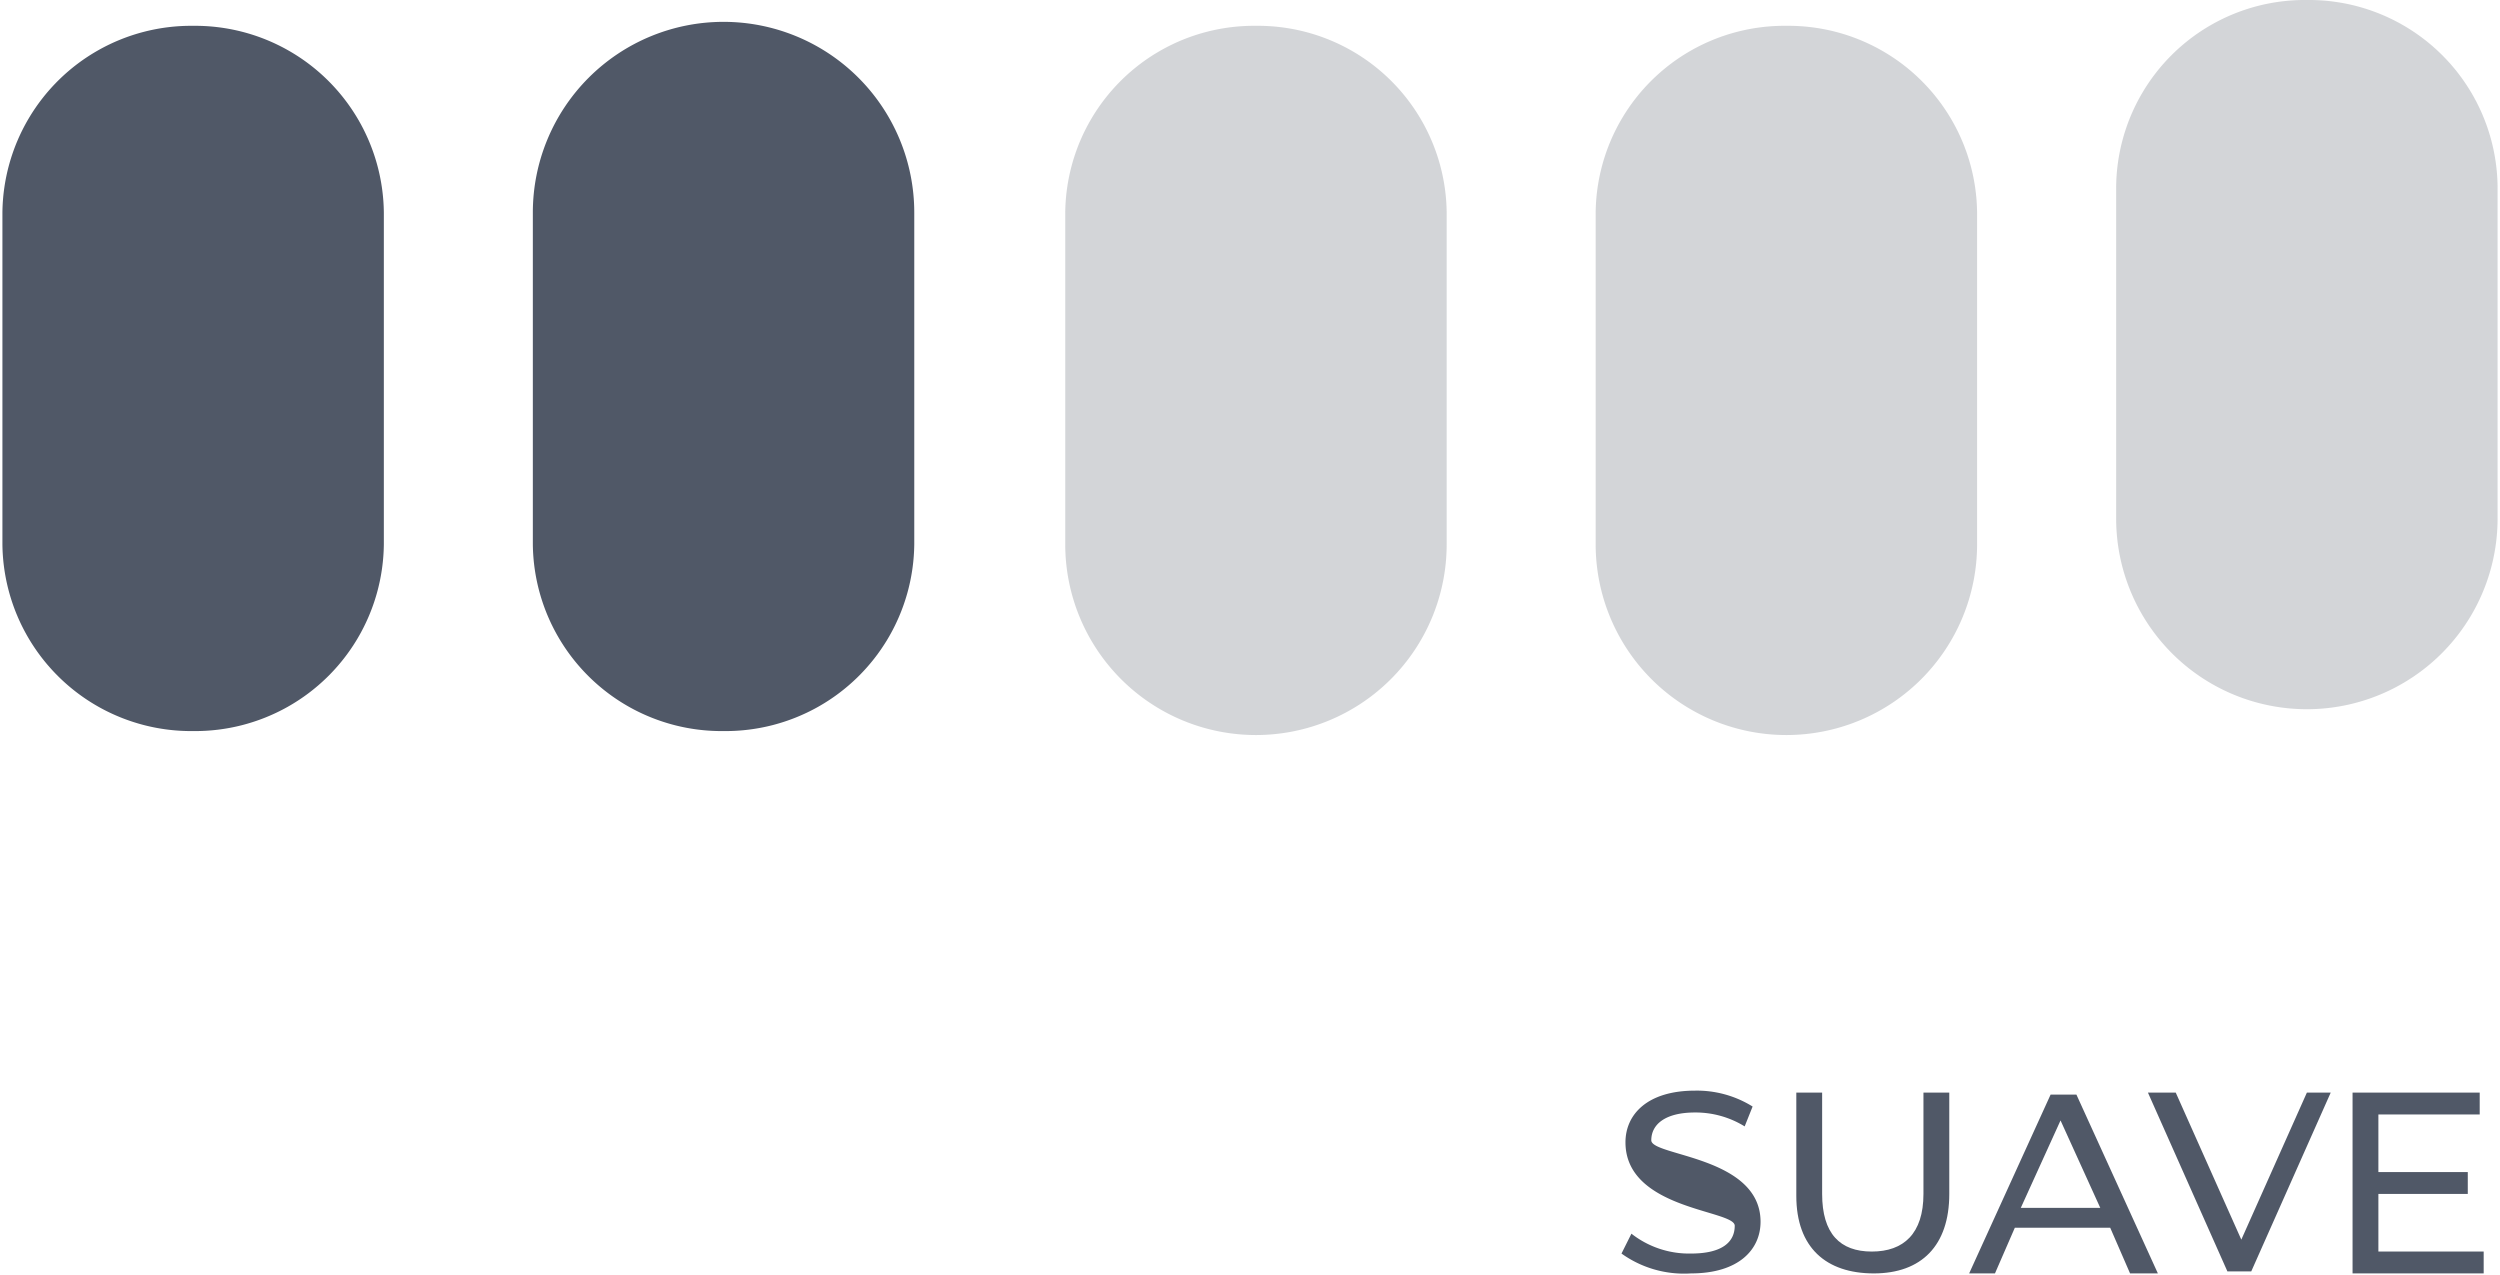 <svg xmlns="http://www.w3.org/2000/svg" width="44.3mm" height="22.6mm" viewBox="0 0 125.6 64.2">
  <title>Recurso 61</title>
  <g>
    <path d="M9.6,36.8h0A9.5,9.5,0,0,1,0,27.4V10.7A9.5,9.5,0,0,1,9.6,1.3a9.5,9.5,0,0,1,9.6,9.4V27.4a9.5,9.5,0,0,1-9.6,9.4" fill="#505867"/>
    <path d="M36.3,36.8h0a9.5,9.5,0,0,1-9.6-9.4V10.7a9.6,9.6,0,0,1,19.2,0V27.4a9.5,9.5,0,0,1-9.6,9.4" fill="#505867"/>
    <path d="M63.1,1.3a9.5,9.5,0,0,0-9.6,9.4V27.4a9.6,9.6,0,0,0,19.2,0V10.7a9.5,9.5,0,0,0-9.6-9.4" fill="#505867" opacity="0.25"/>
    <path d="M89.8,1.3a9.5,9.5,0,0,0-9.6,9.4V27.4a9.6,9.6,0,0,0,19.2,0V10.7a9.5,9.5,0,0,0-9.6-9.4" fill="#505867" opacity="0.25"/>
    <g>
      <path d="M81.5,63.1l.5-1a4.7,4.7,0,0,0,3,1c1.6,0,2.2-.6,2.2-1.4s-5.5-.8-5.5-4.2c0-1.4,1.1-2.6,3.5-2.6a5.3,5.3,0,0,1,2.9.8l-.4,1a4.7,4.7,0,0,0-2.5-.7c-1.5,0-2.2.6-2.2,1.4s5.5.8,5.5,4.1c0,1.4-1.1,2.6-3.5,2.6A5.4,5.4,0,0,1,81.5,63.1Z" fill="#505867"/>
      <path d="M90.3,60.2V55h1.3v5.1c0,2,.9,2.9,2.5,2.9s2.6-.9,2.6-2.9V55h1.3v5.1c0,2.6-1.4,4-3.8,4S90.3,62.8,90.3,60.2Z" fill="#505867"/>
      <path d="M106.1,61.8h-4.8l-1,2.3H99l4.1-9h1.3l4.1,9h-1.4Zm-.5-1-2-4.4-2,4.4Z" fill="#505867"/>
      <path d="M117.2,55l-4,9H112l-4-9h1.4l3.3,7.4,3.3-7.4Z" fill="#505867"/>
      <path d="M124.9,63v1.1h-6.6V55h6.4v1.1h-5.1V59h4.5v1.1h-4.5V63Z" fill="#505867"/>
    </g>
    <path d="M116,0a9.5,9.5,0,0,0-9.6,9.4V26.1a9.6,9.6,0,0,0,19.2,0V9.4A9.5,9.5,0,0,0,116,0" fill="#505867" opacity="0.25"/>
  </g>
</svg>
